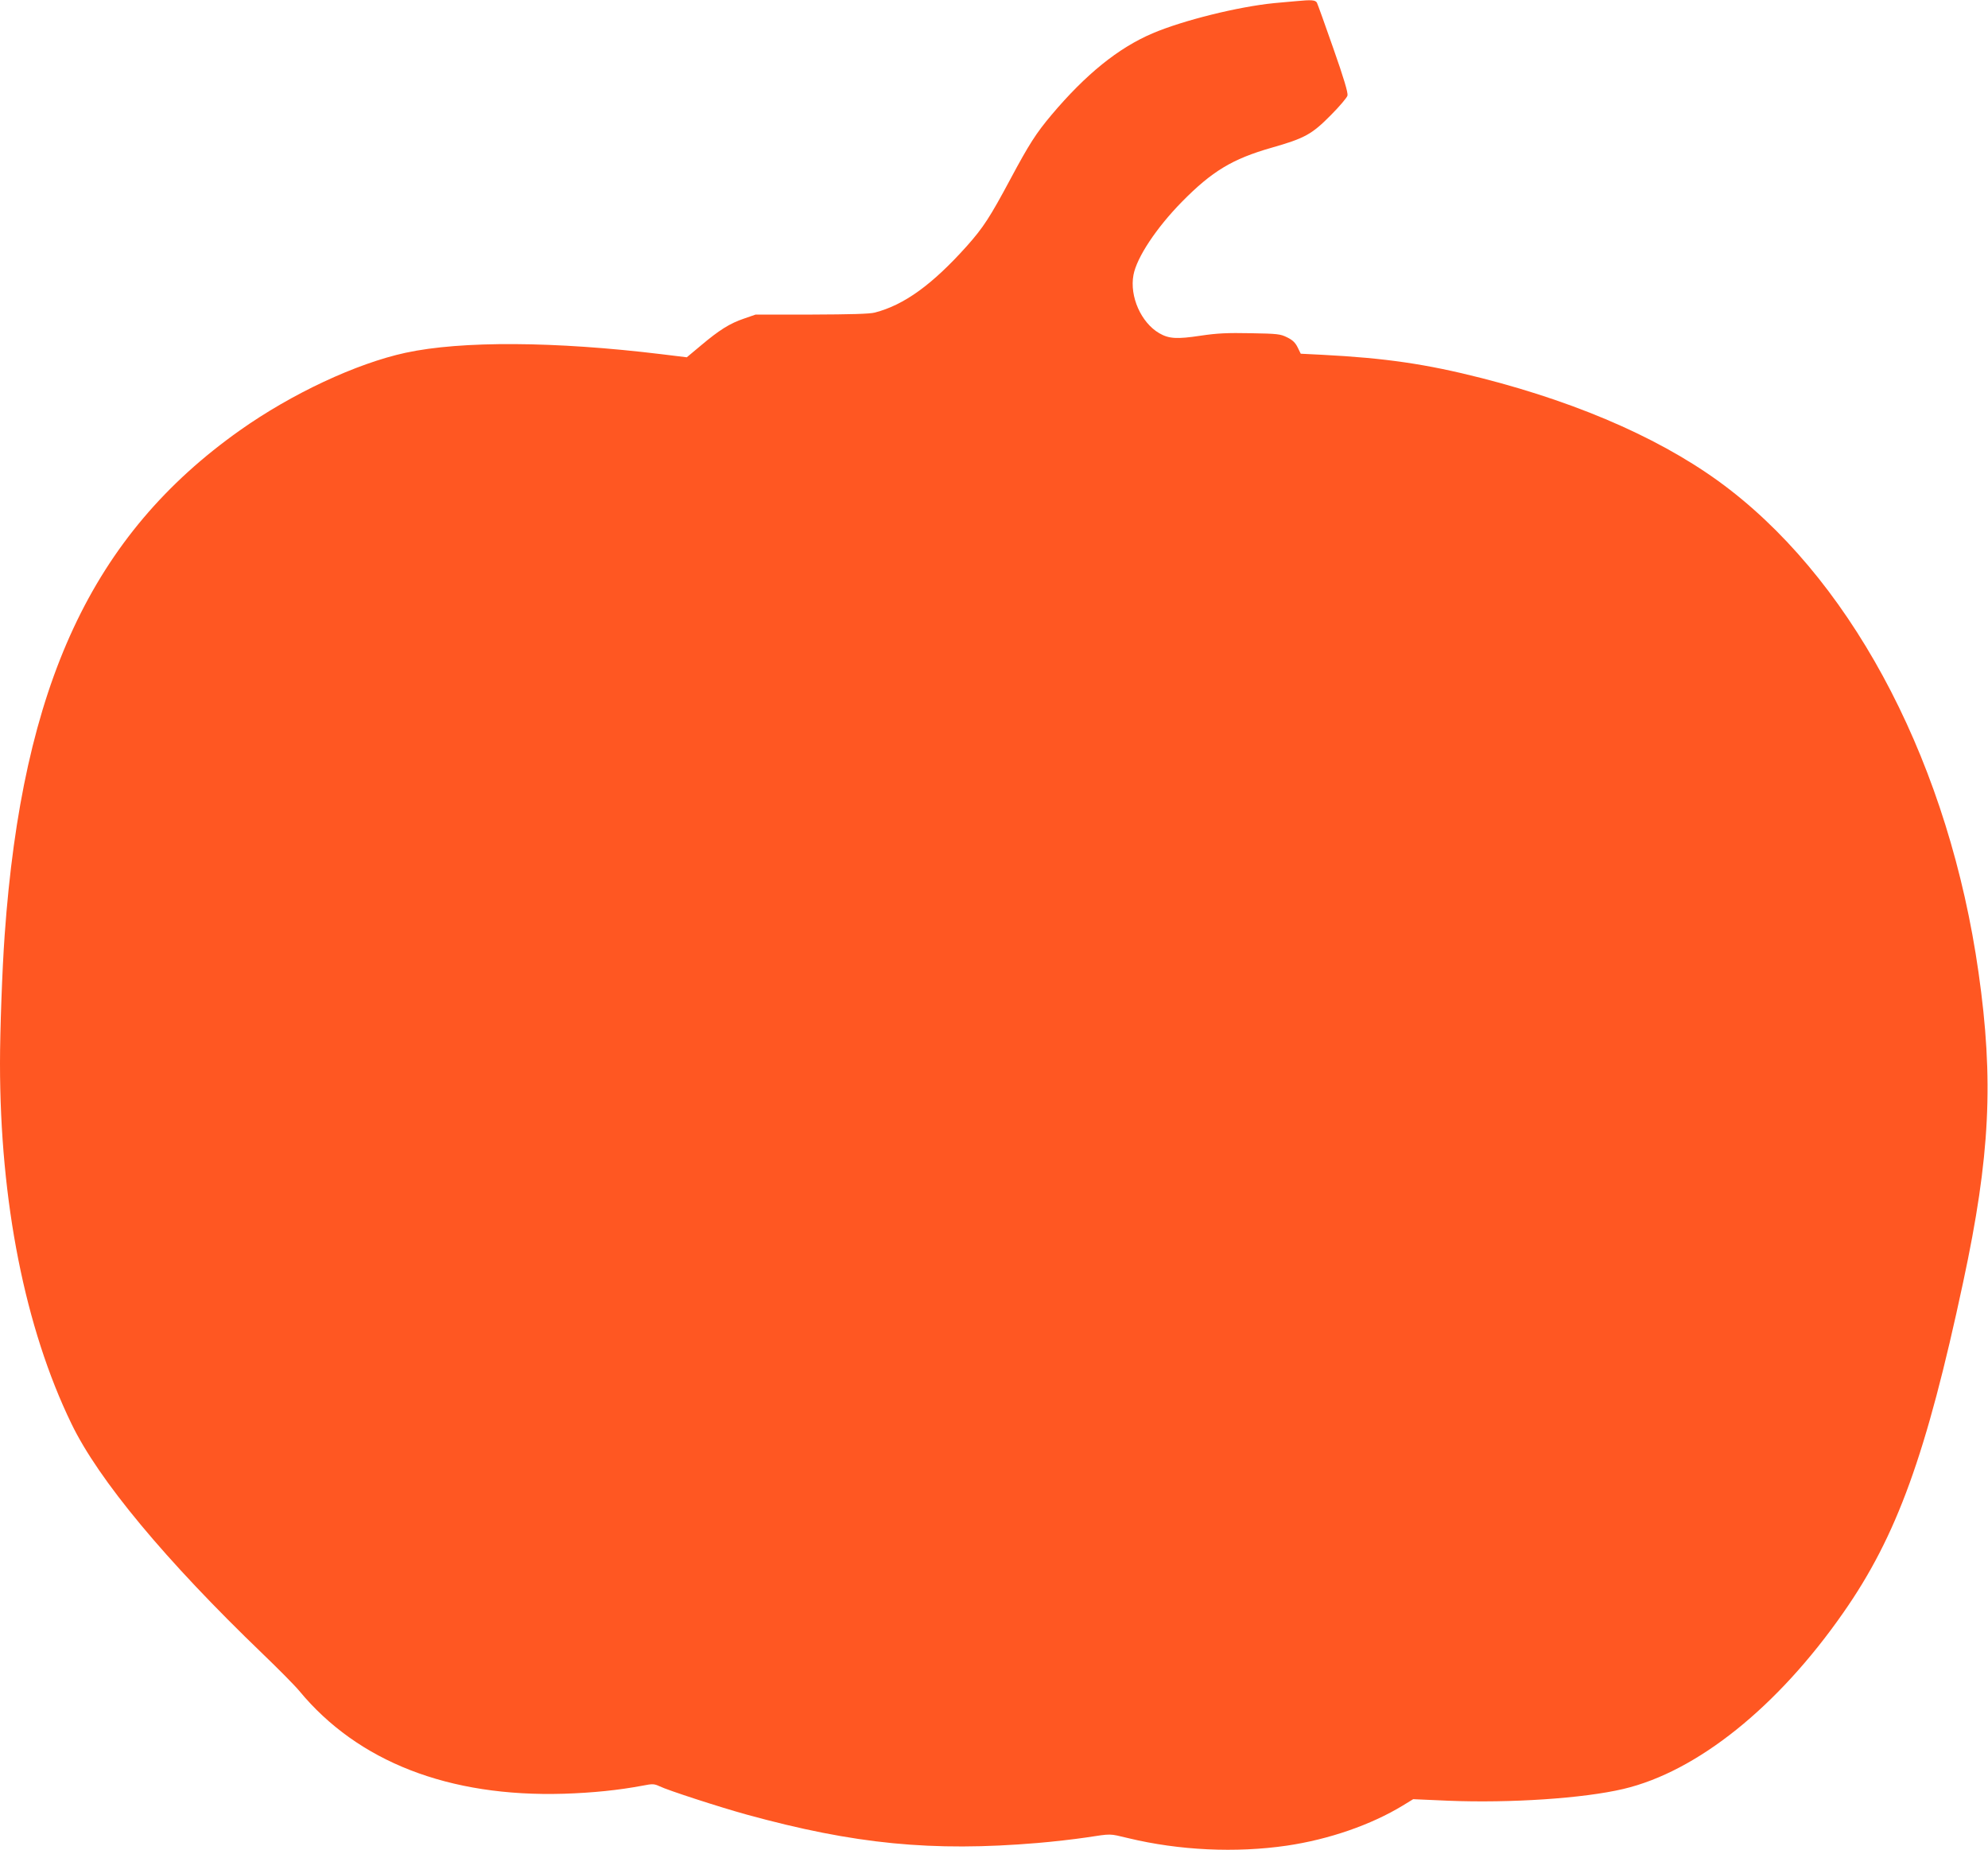 <?xml version="1.0" standalone="no"?>
<!DOCTYPE svg PUBLIC "-//W3C//DTD SVG 20010904//EN"
 "http://www.w3.org/TR/2001/REC-SVG-20010904/DTD/svg10.dtd">
<svg version="1.0" xmlns="http://www.w3.org/2000/svg"
 width="1280pt" height="1191pt" viewBox="0 0 1280 1191"
 preserveAspectRatio="xMidYMid meet">
<g transform="translate(0,1191) scale(0.1,-0.1)"
fill="#ff5722" stroke="none">
<path d="M8350 11903 c-19 -1 -84 -8 -145 -13 -233 -23 -588 -111 -785 -195
-220 -94 -429 -263 -650 -525 -99 -118 -143 -186 -265 -414 -130 -243 -174
-311 -279 -429 -223 -249 -404 -380 -593 -429 -34 -9 -155 -12 -408 -13 l-360
0 -75 -26 c-91 -31 -157 -72 -277 -173 l-91 -76 -164 20 c-683 83 -1287 87
-1647 9 -318 -69 -734 -264 -1066 -499 -952 -674 -1401 -1638 -1515 -3250 -16
-223 -30 -615 -30 -825 0 -890 161 -1704 460 -2320 174 -361 606 -880 1230
-1480 103 -99 210 -207 237 -240 377 -456 963 -684 1703 -662 187 6 353 23
507 52 66 13 75 12 110 -4 53 -26 386 -134 560 -182 695 -191 1194 -240 1873
-183 96 8 236 24 310 35 173 26 148 26 275 -4 328 -79 692 -96 1021 -48 271
40 542 134 746 258 l67 41 228 -10 c397 -16 868 15 1126 76 474 112 992 527
1415 1134 345 493 535 1018 772 2128 174 811 198 1300 99 1994 -187 1315 -781
2471 -1599 3106 -392 305 -942 552 -1600 720 -358 91 -620 129 -1025 150
l-140 7 -20 41 c-15 30 -32 47 -67 64 -44 22 -62 24 -235 27 -150 3 -216 0
-323 -16 -152 -23 -204 -20 -266 16 -117 68 -192 237 -166 375 21 113 148 304
312 471 194 197 325 276 577 348 214 61 259 86 380 208 57 57 106 115 109 128
4 18 -23 110 -91 303 -53 152 -101 285 -106 295 -10 17 -36 19 -129 10z"/>
</g>
</svg>
